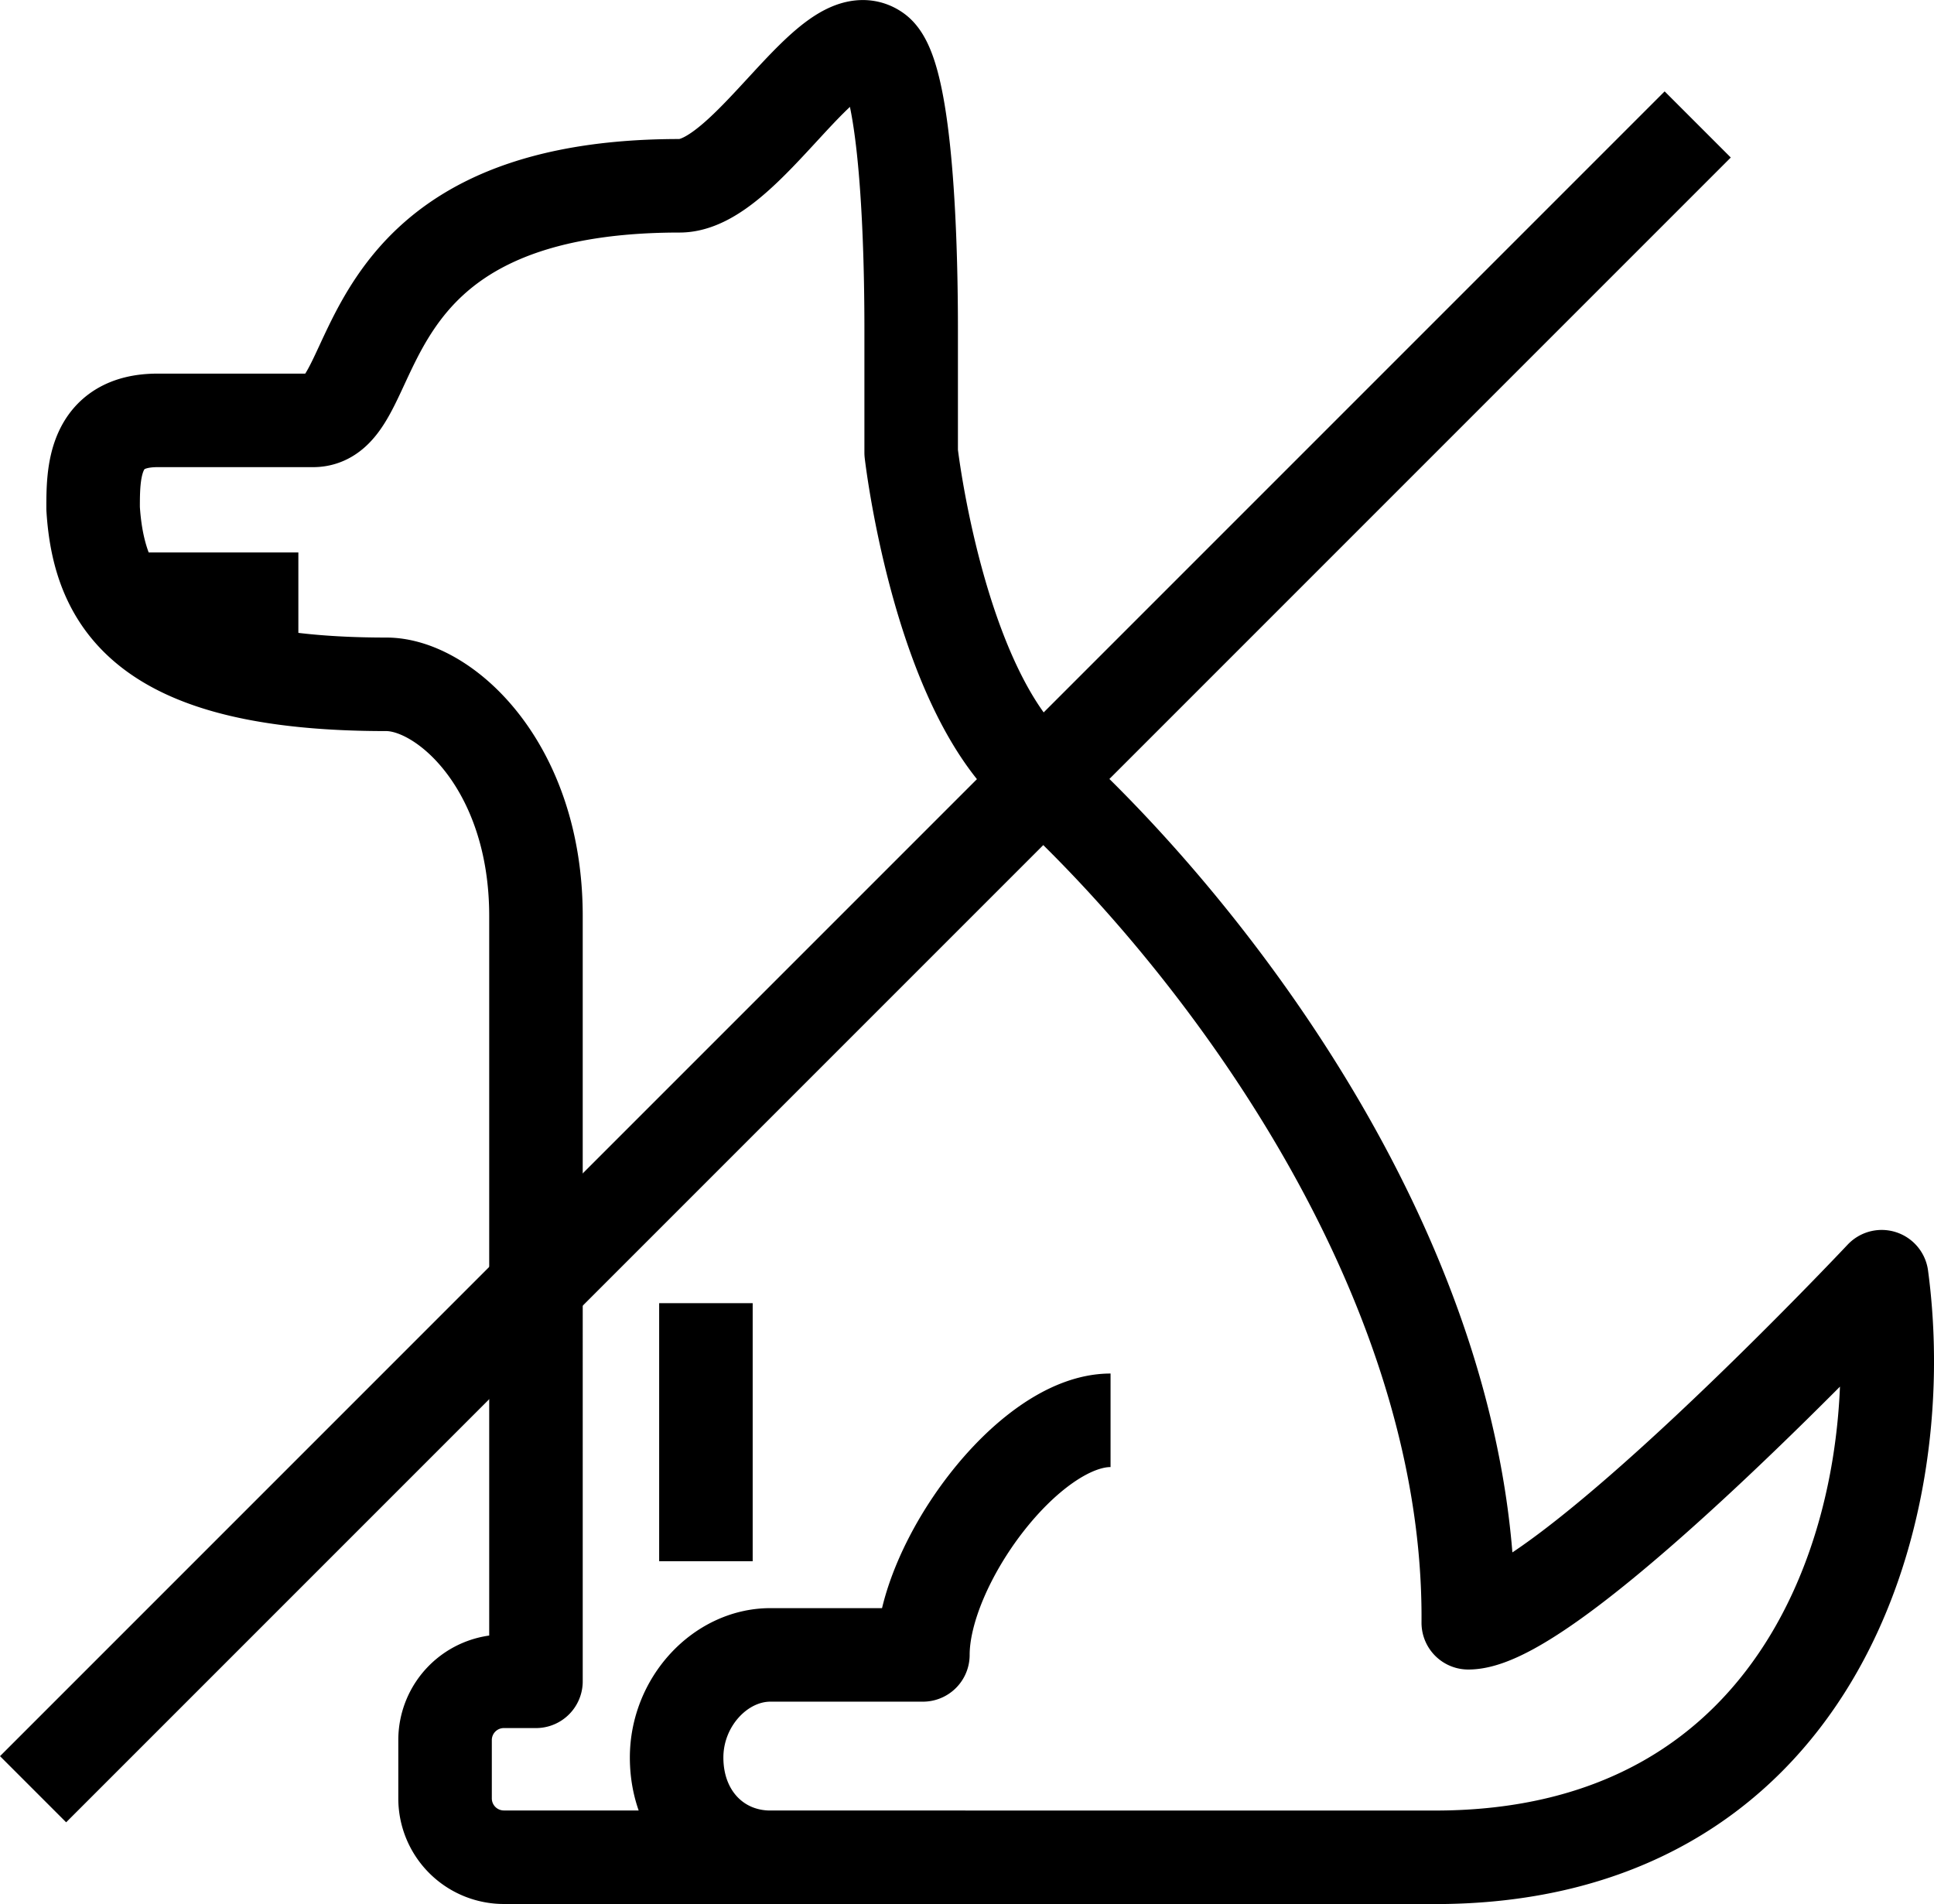 <svg xmlns="http://www.w3.org/2000/svg" viewBox="0 0 620.4 610.74"><defs><style>.cls-1{fill:none;stroke:#000;stroke-linejoin:round;stroke-width:30px;}</style></defs><g id="Calque_2" data-name="Calque 2"><g id="Calque_1-2" data-name="Calque 1"><g id="Calque_2-2" data-name="Calque 2"><g id="Layer_1" data-name="Layer 1"><g id="Group"><path id="Shape" class="cls-1" d="M356.25,455.57c-26.34,0-60.2,46.09-60.2,75.25H247.14c-16,0-30.09,15-30.09,32.92h0c0,18.81,13.16,32,30.09,32H458.77c122.28.94,155.2-109.11,144.85-186.23h0s-104.4,111-132.62,111c.94-114.75-83.71-222.91-139.2-272.76-31-28.24-39.51-102.56-39.51-102.56v-39.5c0-40.44-2.82-83.71-11.29-89.35C266,6,239.62,59.59,218,59.59c-110,0-94.06,75.25-117.58,75.25H50.56c-20.69,0-20.69,16.93-20.69,28.22,1.9,31,17.9,56.44,94.06,56.44,18.81,0,48,26.34,48,74.31V539.29H161.55a18.85,18.85,0,0,0-18.78,18.81v18.81a18.87,18.87,0,0,0,18.81,18.81H309.69"/><path id="Shape-2" class="cls-1" d="M226.45,418v82.77"/><path id="Shape-3" class="cls-1" d="M39.28,192.21H95.71"/></g><line class="cls-1" x1="544.6" y1="39.92" x2="10.61" y2="573.91"/></g></g></g></g></svg>